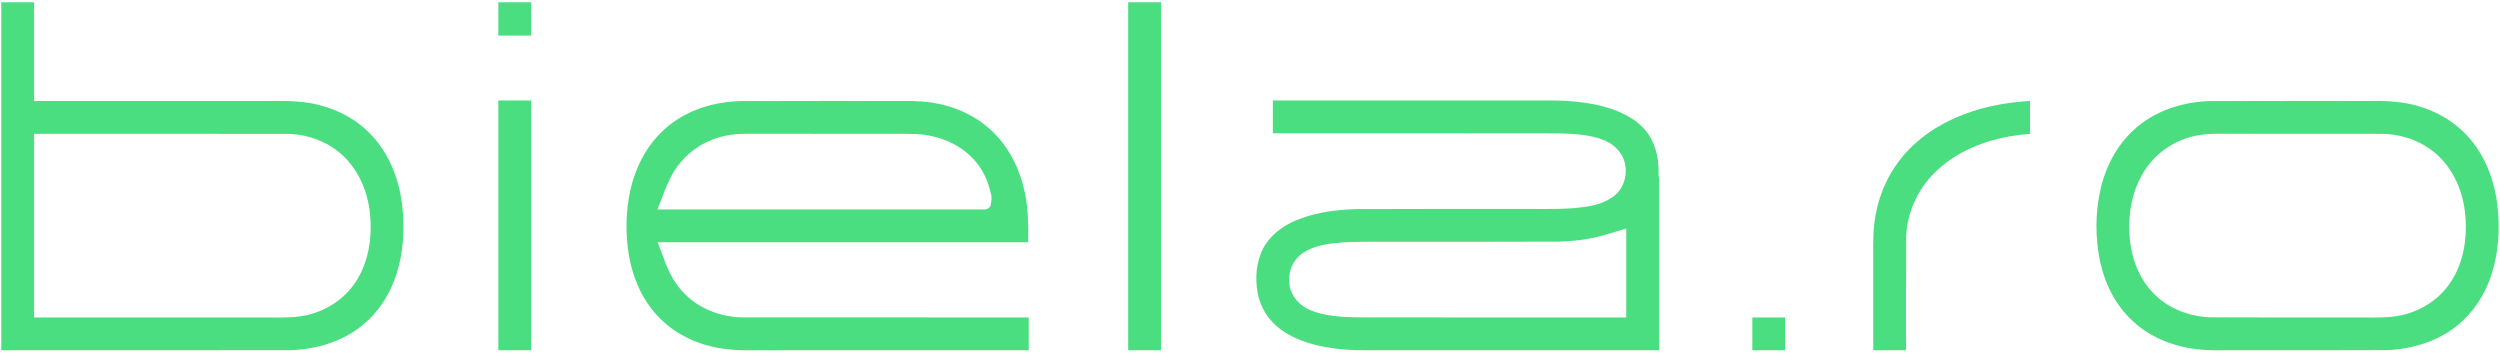 <svg width="929" height="131" viewBox="0 0 929 131" fill="none" xmlns="http://www.w3.org/2000/svg">
<path d="M0.477 130.164C36.159 130.157 71.842 130.189 107.525 130.129C108.193 130.109 108.578 130.106 109.189 130.064C118.313 129.588 127.501 126.716 134.647 120.891C141.362 115.478 145.882 107.68 148.059 99.395C150.319 90.833 150.432 81.787 149.004 73.077C147.508 64.566 143.869 56.293 137.851 50.007C131.465 43.267 122.561 39.249 113.423 38.035C107.085 37.194 100.677 37.632 94.305 37.523C67.093 37.523 39.882 37.523 12.67 37.523C12.67 25.299 12.67 13.075 12.67 0.852C8.605 0.852 4.541 0.852 0.477 0.852C0.477 43.956 0.477 87.06 0.477 130.164ZM185.182 13.236C189.245 13.236 193.309 13.236 197.373 13.236C197.373 9.108 197.373 4.98 197.373 0.852C193.309 0.852 189.245 0.852 185.182 0.852C185.182 4.98 185.182 9.108 185.182 13.236ZM419.228 130.164C423.292 130.164 427.356 130.164 431.42 130.164C431.42 87.06 431.42 43.956 431.42 0.852C427.356 0.852 423.292 0.852 419.228 0.852C419.228 43.956 419.228 87.06 419.228 130.164ZM572.943 37.332C539.625 37.332 506.307 37.332 472.988 37.332C472.988 41.396 472.988 45.46 472.988 49.523C508.304 49.532 543.62 49.495 578.936 49.562C584.869 49.698 590.993 49.935 596.536 52.277C600.136 53.872 603.181 57.069 603.88 61.031C604.859 65.651 602.983 70.896 598.913 73.444C594.728 76.298 589.545 76.932 584.622 77.362C577.272 77.882 569.898 77.552 562.536 77.652C542.987 77.665 523.436 77.607 503.887 77.702C495.613 77.968 487.158 79.105 479.649 82.782C474.724 85.237 470.32 89.228 468.407 94.495C466.458 99.686 466.422 105.486 467.792 110.822C469.246 116.026 472.771 120.553 477.353 123.39C482.457 126.675 488.412 128.35 494.363 129.267C495.116 129.384 496.175 129.526 497.047 129.633C499.337 129.895 501.64 130.035 503.873 130.104C510.132 130.24 516.393 130.122 522.652 130.164C553.938 130.164 585.224 130.164 616.51 130.164C616.51 108.911 616.51 87.659 616.51 66.406C616.116 64.829 616.45 63.188 616.261 61.585C615.973 56.2 614.042 50.712 610.055 46.951C605.29 42.359 598.827 40.088 592.458 38.79C587.901 37.872 583.253 37.488 578.611 37.363C576.819 37.315 574.808 37.321 572.943 37.332ZM185.182 130.164C189.245 130.164 193.309 130.164 197.373 130.164C197.373 99.22 197.373 68.276 197.373 37.332C193.309 37.332 189.245 37.332 185.182 37.332C185.182 68.276 185.182 99.22 185.182 130.164ZM882.035 37.522C861.647 37.539 841.259 37.477 820.871 37.57C819.577 37.614 818.286 37.709 817.093 37.842C815.859 37.97 814.51 38.18 813.475 38.369C805.275 39.853 797.365 43.59 791.529 49.617C785.687 55.541 781.961 63.325 780.322 71.436C778.579 79.746 778.648 88.413 780.294 96.731C782.056 105.226 786.076 113.426 792.544 119.32C798.885 125.238 807.276 128.636 815.822 129.691C821.389 130.44 827.017 130.089 832.615 130.166C850.643 130.146 868.673 130.212 886.701 130.111C896.212 129.794 905.872 126.922 913.3 120.817C918.903 116.241 923.051 110.008 925.438 103.201C925.684 102.501 926.012 101.508 926.256 100.682C926.729 99.058 927.109 97.505 927.437 95.804C928.827 88.394 928.838 80.734 927.601 73.302C926.036 64.242 922.076 55.386 915.366 48.969C909.151 42.934 900.874 39.254 892.33 38.098C888.923 37.604 885.474 37.451 882.035 37.522ZM752.459 37.633C750.956 37.754 749.456 37.909 747.959 38.088C747.569 38.138 746.769 38.251 746.223 38.325C744.691 38.541 742.919 38.849 741.285 39.182C738.349 39.789 735.442 40.547 732.596 41.49C731.551 41.842 730.27 42.293 729.153 42.736C720.318 46.176 712.13 51.63 706.237 59.129C700.698 66.082 697.399 74.686 696.449 83.499C695.869 88.654 696.168 93.85 696.094 99.025C696.094 109.405 696.094 119.784 696.094 130.164C700.158 130.164 704.221 130.164 708.285 130.164C708.299 115.98 708.236 101.794 708.342 87.61C708.799 78.189 713.269 69.094 720.313 62.846C727.705 56.129 737.324 52.308 747.075 50.629C749.488 50.211 751.923 49.924 754.365 49.746C754.365 45.666 754.365 41.586 754.365 37.506C753.73 37.548 753.094 37.59 752.459 37.633ZM335.666 37.523C315.321 37.537 294.975 37.478 274.631 37.571C273.169 37.619 271.275 37.781 269.824 37.967C268.929 38.085 268.17 38.2 267.231 38.379C259.121 39.83 251.302 43.507 245.488 49.417C239.682 55.194 235.964 62.818 234.214 70.768C232.511 78.562 232.376 86.686 233.645 94.555C235.097 103.341 238.832 111.941 245.21 118.274C251.451 124.586 259.957 128.349 268.688 129.567C274.596 130.473 280.588 130.092 286.539 130.172C318.449 130.162 350.359 130.161 382.27 130.164C382.27 126.099 382.27 122.035 382.27 117.97C346.66 117.969 311.05 117.984 275.44 117.937C267.156 117.704 258.81 114.305 253.303 108C250.114 104.443 248.04 100.058 246.496 95.577C245.785 93.73 245.075 91.882 244.365 90.035C290.268 90.035 336.171 90.035 382.074 90.035C382.136 83.331 382.143 76.533 380.47 69.993C378.329 61.026 373.608 52.479 366.319 46.696C359.701 41.325 351.331 38.389 342.881 37.733C340.482 37.53 338.072 37.485 335.666 37.523ZM278.232 49.701C292.752 49.737 307.273 49.702 321.793 49.713C328.096 49.756 334.403 49.642 340.704 49.806C348.653 50.267 356.666 53.434 362.048 59.441C365.181 62.885 367.17 67.248 368.163 71.768C368.675 73.256 368.421 74.882 368.088 76.371C367.691 77.578 366.283 78.043 365.117 77.83C338 77.862 310.881 77.835 283.763 77.844C270.609 77.844 257.455 77.844 244.3 77.844C246.192 73.24 247.668 68.43 250.197 64.117C253.508 58.518 258.771 54.139 264.847 51.831C269.099 50.148 273.691 49.669 278.232 49.701ZM825.076 49.703C844.329 49.739 863.582 49.687 882.834 49.731C885.876 49.712 888.942 49.797 891.914 50.511C898.682 51.989 904.975 55.789 909.168 61.341C914.166 67.822 916.333 76.123 916.309 84.223C916.365 92.138 914.323 100.296 909.395 106.614C904.521 112.9 896.941 116.842 889.073 117.683C884.224 118.216 879.339 117.875 874.474 117.971C856.743 117.959 839.011 118.013 821.28 117.92C813.111 117.621 804.877 114.313 799.41 108.115C794.083 102.176 791.534 94.157 791.285 86.273C790.892 77.731 792.847 68.846 797.97 61.875C802.574 55.577 809.774 51.311 817.478 50.161C819.988 49.752 822.538 49.702 825.076 49.703ZM14.67 49.715C45.505 49.727 76.341 49.707 107.176 49.739C115.624 49.965 124.096 53.577 129.591 60.094C135.019 66.392 137.559 74.774 137.726 82.996C137.997 91.1 136.118 99.52 131.22 106.11C126.562 112.399 119.231 116.492 111.513 117.556C106.51 118.257 101.445 117.876 96.413 117.971C68.499 117.971 40.584 117.971 12.67 117.971C12.67 95.219 12.67 72.467 12.67 49.715C13.336 49.715 14.003 49.715 14.67 49.715ZM604.316 87.608C604.316 97.728 604.316 107.85 604.316 117.971C570.952 117.962 537.587 118.001 504.223 117.931C498.309 117.796 492.216 117.501 486.695 115.17C483.065 113.574 479.978 110.366 479.273 106.37C478.288 101.648 480.293 96.293 484.513 93.791C488.726 91.052 493.871 90.493 498.763 90.102C506.108 89.629 513.473 89.939 520.827 89.844C540.313 89.832 559.799 89.888 579.284 89.791C584.783 89.625 590.294 89 595.598 87.491C598.539 86.701 601.349 85.806 604.316 84.904C604.316 85.805 604.316 86.706 604.316 87.608ZM651.166 130.164C655.23 130.164 659.293 130.164 663.357 130.164C663.357 126.1 663.357 122.035 663.357 117.971C659.293 117.971 655.23 117.971 651.166 117.971C651.166 122.035 651.166 126.1 651.166 130.164Z" fill="#4ADE80"/>
</svg>
